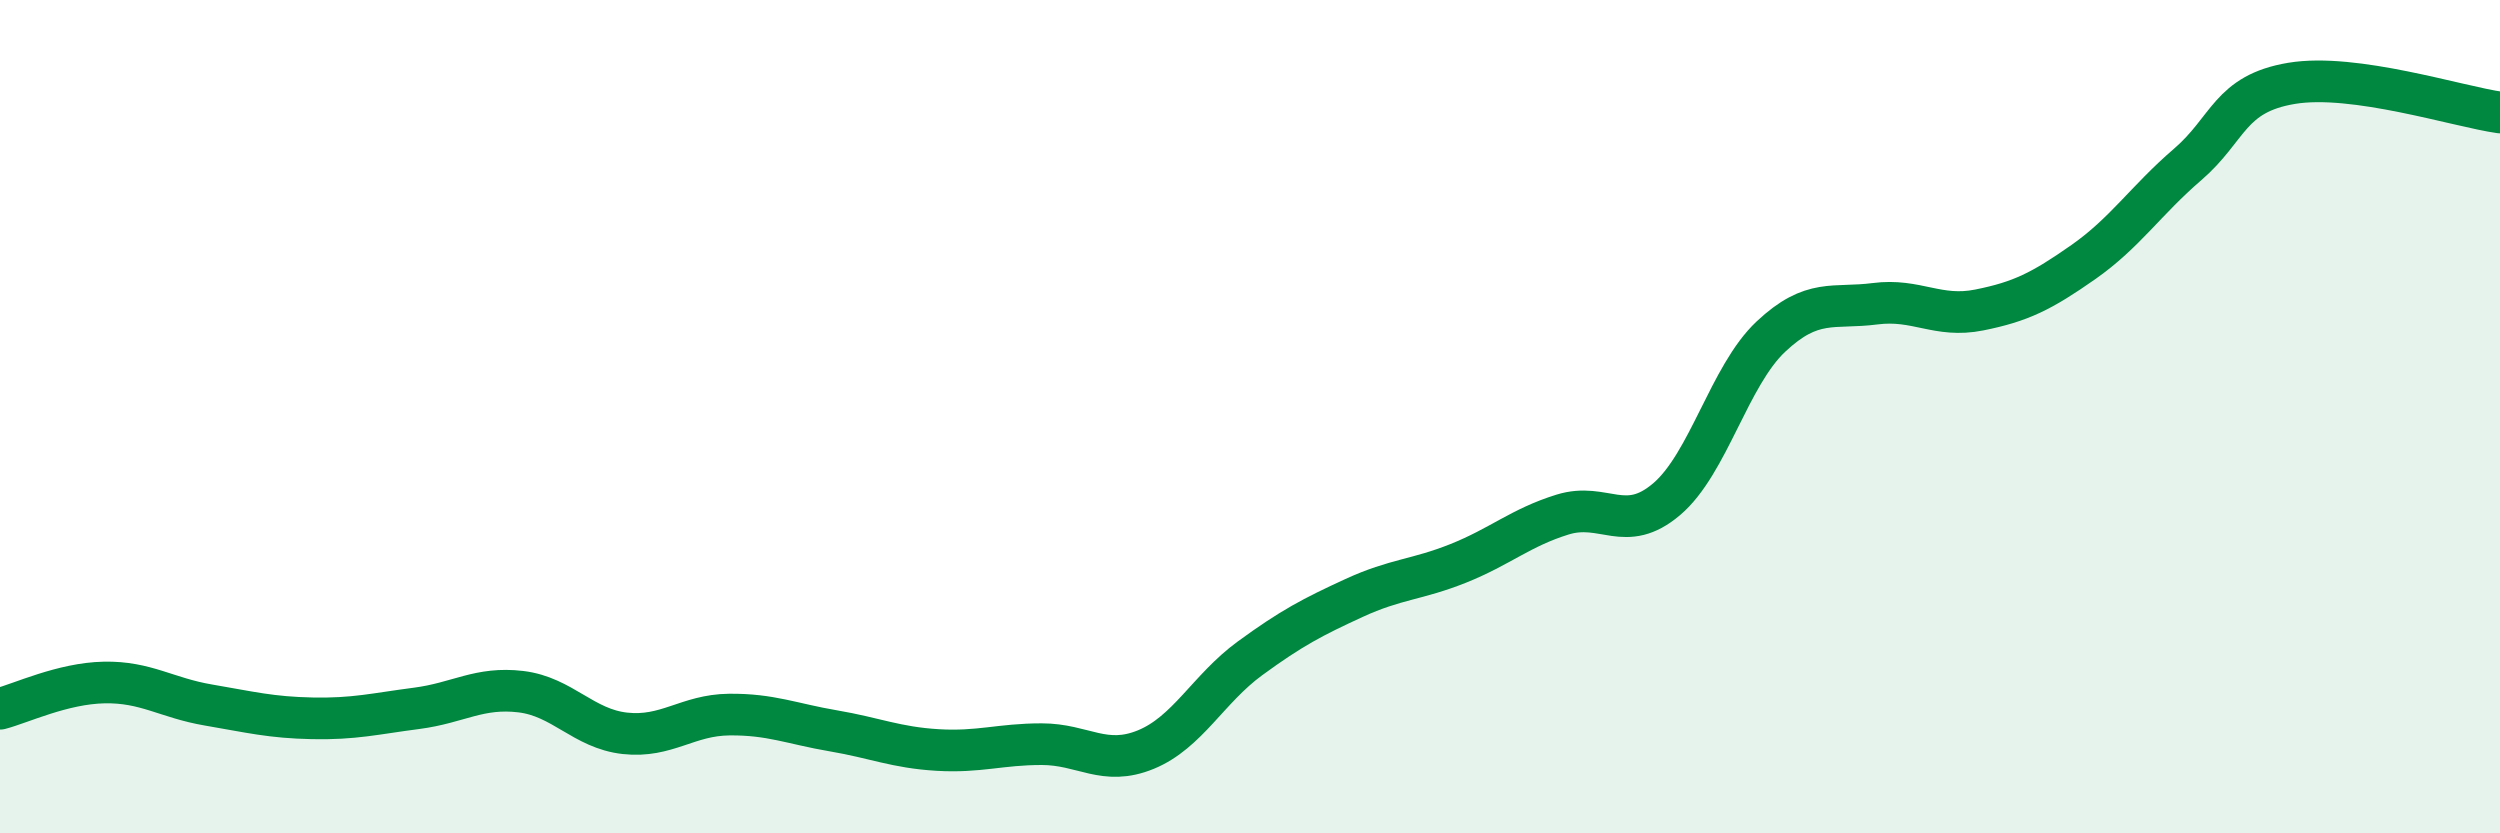 
    <svg width="60" height="20" viewBox="0 0 60 20" xmlns="http://www.w3.org/2000/svg">
      <path
        d="M 0,17.01 C 0.5,16.88 1.5,16.4 2.5,16.38 C 3.5,16.36 4,16.75 5,16.92 C 6,17.09 6.5,17.22 7.5,17.24 C 8.5,17.26 9,17.13 10,17 C 11,16.87 11.5,16.48 12.5,16.6 C 13.5,16.72 14,17.49 15,17.6 C 16,17.71 16.5,17.16 17.5,17.15 C 18.5,17.14 19,17.37 20,17.54 C 21,17.71 21.5,17.94 22.5,18 C 23.5,18.06 24,17.86 25,17.86 C 26,17.86 26.5,18.4 27.5,17.99 C 28.5,17.58 29,16.53 30,15.8 C 31,15.07 31.5,14.81 32.5,14.35 C 33.5,13.89 34,13.92 35,13.52 C 36,13.12 36.5,12.66 37.5,12.35 C 38.5,12.04 39,12.83 40,11.98 C 41,11.13 41.5,9.02 42.5,8.08 C 43.5,7.14 44,7.42 45,7.29 C 46,7.16 46.5,7.64 47.5,7.44 C 48.5,7.24 49,6.99 50,6.29 C 51,5.59 51.5,4.81 52.5,3.95 C 53.5,3.09 53.5,2.25 55,2 C 56.5,1.75 59,2.56 60,2.7L60 20L0 20Z"
        fill="#008740"
        opacity="0.1"
        stroke-linecap="round"
        stroke-linejoin="round"
      />
      <path
        d="M 0,17.01 C 0.5,16.88 1.5,16.4 2.5,16.38 C 3.5,16.36 4,16.75 5,16.92 C 6,17.09 6.5,17.22 7.5,17.24 C 8.5,17.26 9,17.13 10,17 C 11,16.87 11.5,16.48 12.5,16.6 C 13.5,16.72 14,17.49 15,17.6 C 16,17.71 16.5,17.16 17.5,17.15 C 18.5,17.14 19,17.37 20,17.54 C 21,17.71 21.5,17.94 22.5,18 C 23.5,18.06 24,17.86 25,17.86 C 26,17.86 26.5,18.4 27.5,17.99 C 28.5,17.58 29,16.53 30,15.8 C 31,15.07 31.5,14.81 32.5,14.35 C 33.5,13.89 34,13.92 35,13.52 C 36,13.12 36.5,12.66 37.5,12.35 C 38.5,12.04 39,12.83 40,11.98 C 41,11.13 41.5,9.02 42.5,8.08 C 43.5,7.14 44,7.42 45,7.29 C 46,7.16 46.5,7.64 47.5,7.44 C 48.5,7.24 49,6.99 50,6.29 C 51,5.59 51.5,4.81 52.5,3.95 C 53.5,3.09 53.5,2.25 55,2 C 56.5,1.75 59,2.56 60,2.7"
        stroke="#008740"
        stroke-width="1"
        fill="none"
        stroke-linecap="round"
        stroke-linejoin="round"
      />
    </svg>
  